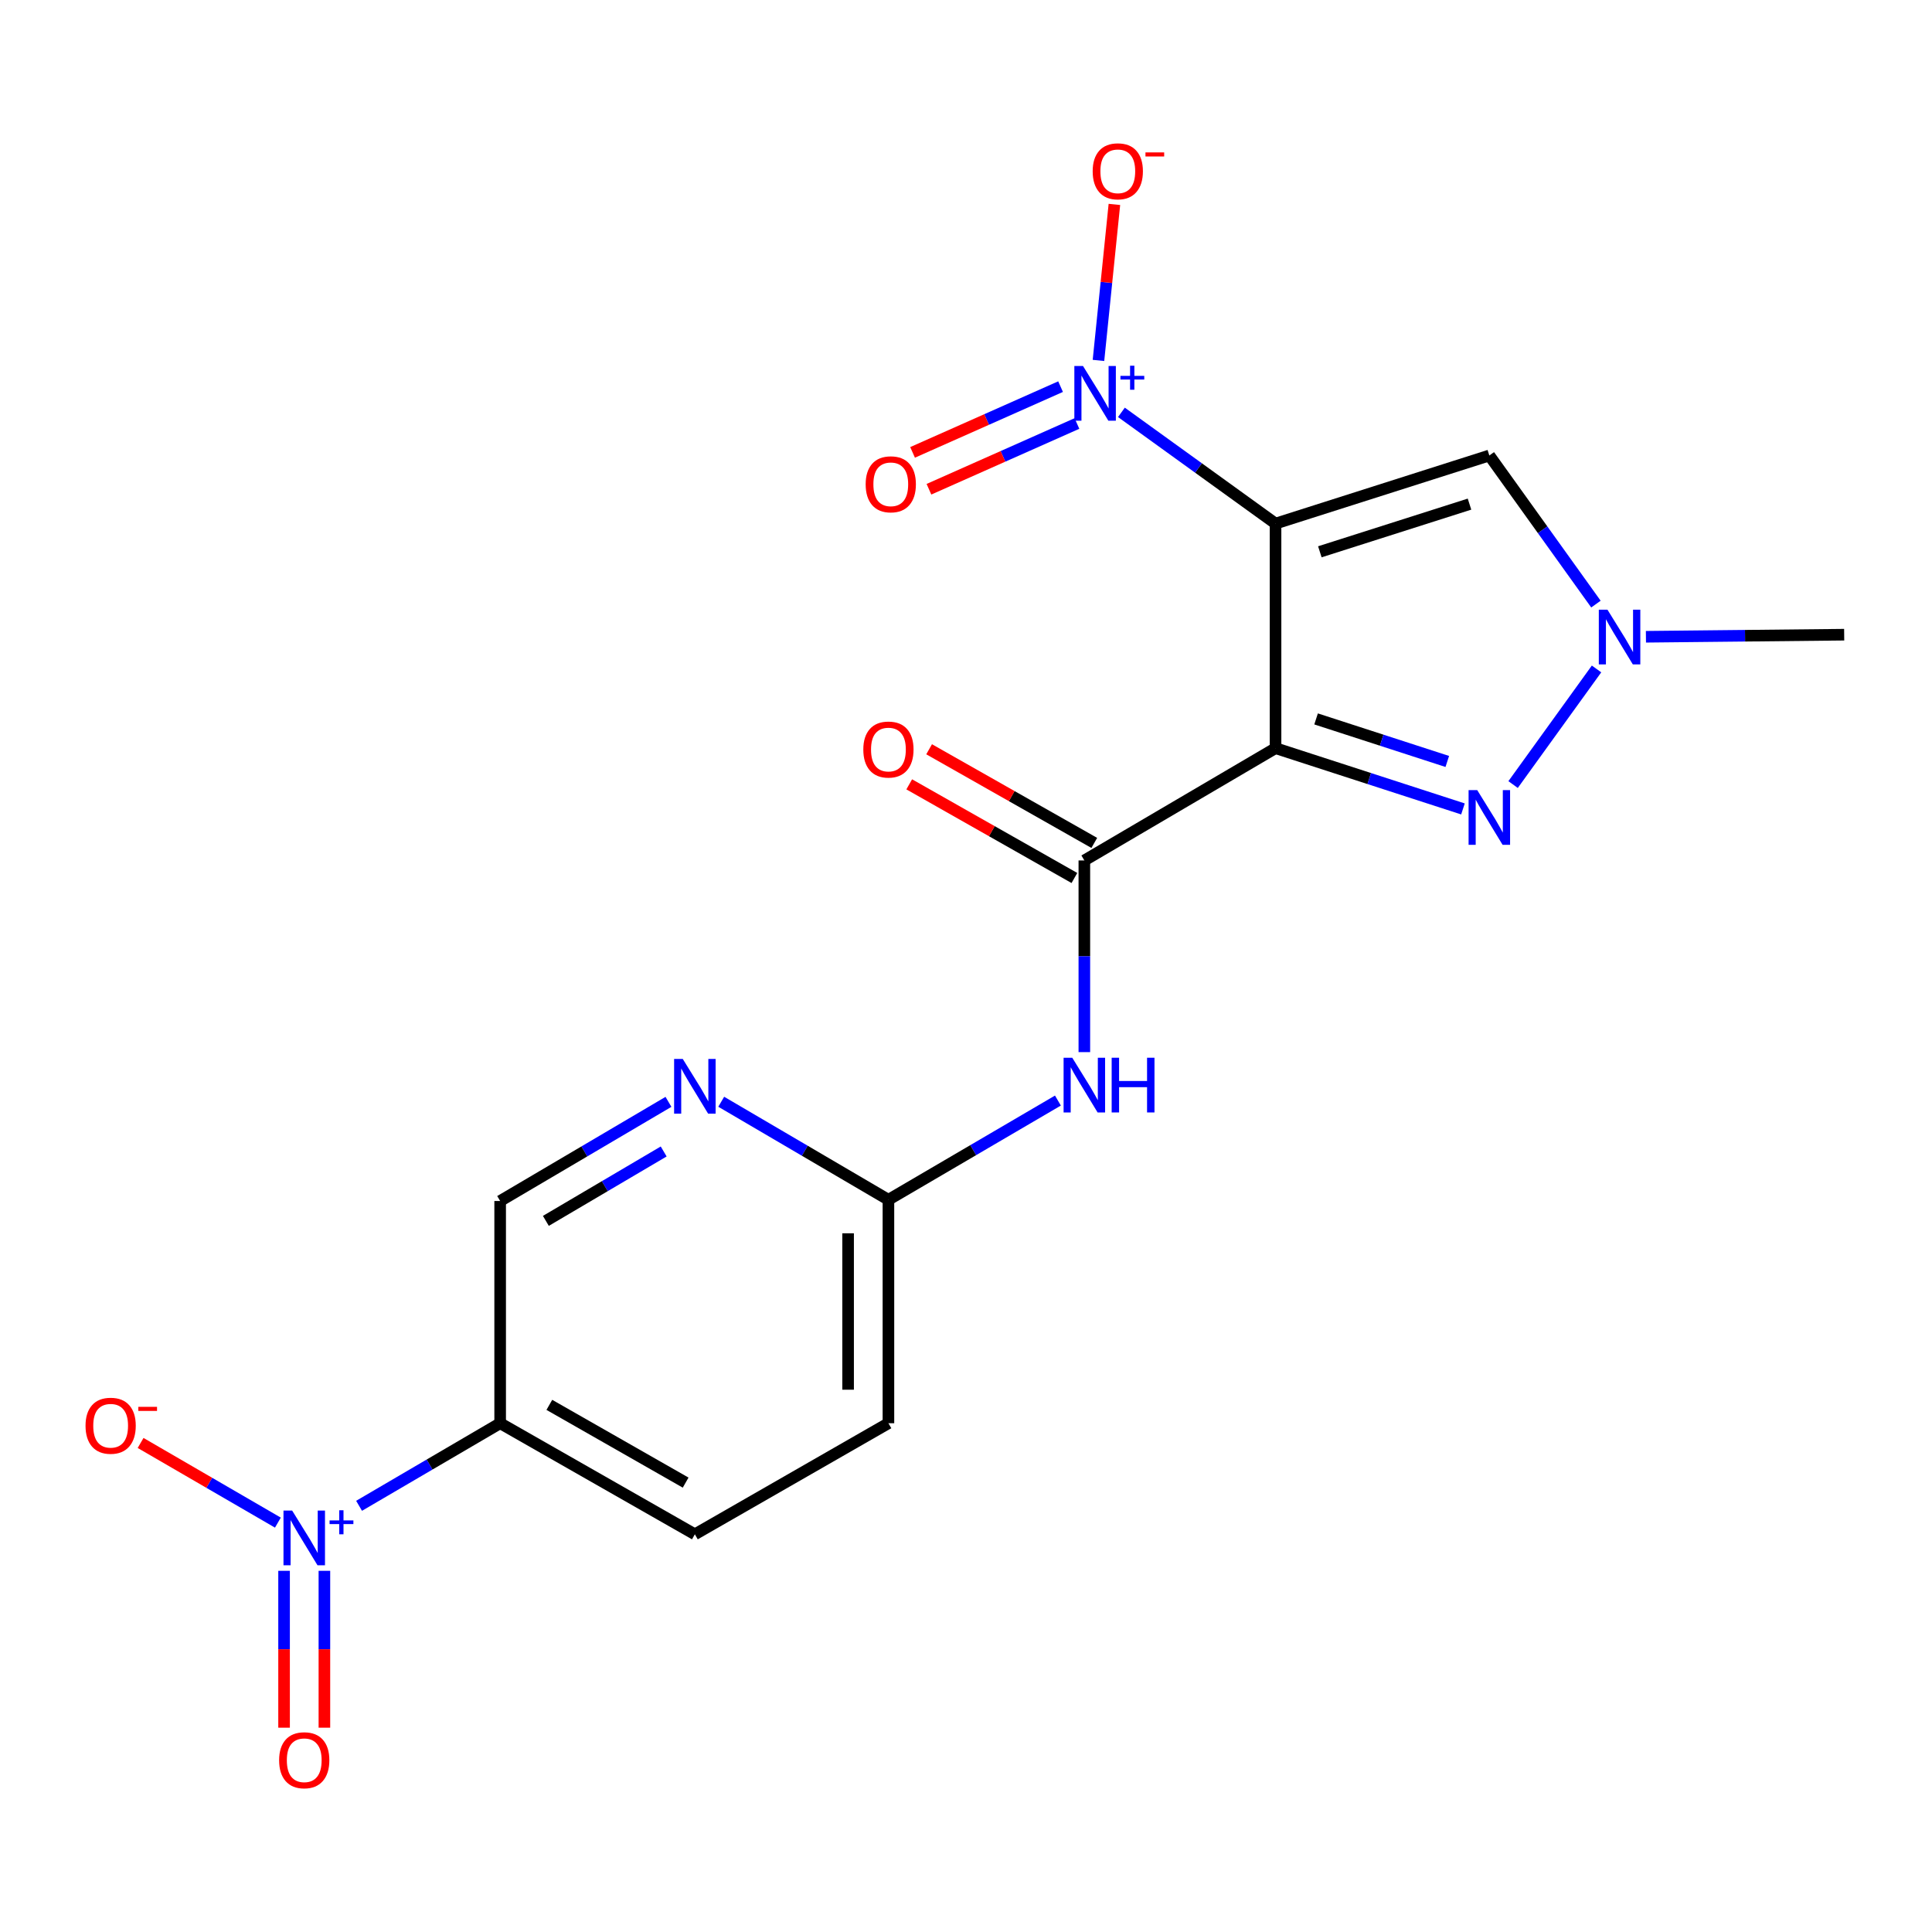 <?xml version='1.0' encoding='iso-8859-1'?>
<svg version='1.1' baseProfile='full'
              xmlns='http://www.w3.org/2000/svg'
                      xmlns:rdkit='http://www.rdkit.org/xml'
                      xmlns:xlink='http://www.w3.org/1999/xlink'
                  xml:space='preserve'
width='1000px' height='1000px' viewBox='0 0 1000 1000'>
<!-- END OF HEADER -->
<rect style='opacity:1.0;fill:#FFFFFF;stroke:none' width='1000' height='1000' x='0' y='0'> </rect>
<path class='bond-0' d='M 660.216,271.011 L 660.216,387.249' style='fill:none;fill-rule:evenodd;stroke:#000000;stroke-width:6px;stroke-linecap:butt;stroke-linejoin:miter;stroke-opacity:1' />
<path class='bond-1' d='M 660.216,271.011 L 620.329,242.222' style='fill:none;fill-rule:evenodd;stroke:#000000;stroke-width:6px;stroke-linecap:butt;stroke-linejoin:miter;stroke-opacity:1' />
<path class='bond-1' d='M 620.329,242.222 L 580.441,213.434' style='fill:none;fill-rule:evenodd;stroke:#0000FF;stroke-width:6px;stroke-linecap:butt;stroke-linejoin:miter;stroke-opacity:1' />
<path class='bond-5' d='M 660.216,271.011 L 770.877,235.759' style='fill:none;fill-rule:evenodd;stroke:#000000;stroke-width:6px;stroke-linecap:butt;stroke-linejoin:miter;stroke-opacity:1' />
<path class='bond-5' d='M 683.151,285.611 L 760.613,260.935' style='fill:none;fill-rule:evenodd;stroke:#000000;stroke-width:6px;stroke-linecap:butt;stroke-linejoin:miter;stroke-opacity:1' />
<path class='bond-2' d='M 660.216,387.249 L 708.722,402.976' style='fill:none;fill-rule:evenodd;stroke:#000000;stroke-width:6px;stroke-linecap:butt;stroke-linejoin:miter;stroke-opacity:1' />
<path class='bond-2' d='M 708.722,402.976 L 757.228,418.702' style='fill:none;fill-rule:evenodd;stroke:#0000FF;stroke-width:6px;stroke-linecap:butt;stroke-linejoin:miter;stroke-opacity:1' />
<path class='bond-2' d='M 681.205,372.112 L 715.16,383.121' style='fill:none;fill-rule:evenodd;stroke:#000000;stroke-width:6px;stroke-linecap:butt;stroke-linejoin:miter;stroke-opacity:1' />
<path class='bond-2' d='M 715.16,383.121 L 749.114,394.129' style='fill:none;fill-rule:evenodd;stroke:#0000FF;stroke-width:6px;stroke-linecap:butt;stroke-linejoin:miter;stroke-opacity:1' />
<path class='bond-3' d='M 660.216,387.249 L 561.256,445.368' style='fill:none;fill-rule:evenodd;stroke:#000000;stroke-width:6px;stroke-linecap:butt;stroke-linejoin:miter;stroke-opacity:1' />
<path class='bond-11' d='M 568.563,186.553 L 572.686,146.179' style='fill:none;fill-rule:evenodd;stroke:#0000FF;stroke-width:6px;stroke-linecap:butt;stroke-linejoin:miter;stroke-opacity:1' />
<path class='bond-11' d='M 572.686,146.179 L 576.81,105.805' style='fill:none;fill-rule:evenodd;stroke:#FF0000;stroke-width:6px;stroke-linecap:butt;stroke-linejoin:miter;stroke-opacity:1' />
<path class='bond-13' d='M 548.951,200.123 L 510.65,217.14' style='fill:none;fill-rule:evenodd;stroke:#0000FF;stroke-width:6px;stroke-linecap:butt;stroke-linejoin:miter;stroke-opacity:1' />
<path class='bond-13' d='M 510.65,217.14 L 472.349,234.158' style='fill:none;fill-rule:evenodd;stroke:#FF0000;stroke-width:6px;stroke-linecap:butt;stroke-linejoin:miter;stroke-opacity:1' />
<path class='bond-13' d='M 557.426,219.198 L 519.125,236.215' style='fill:none;fill-rule:evenodd;stroke:#0000FF;stroke-width:6px;stroke-linecap:butt;stroke-linejoin:miter;stroke-opacity:1' />
<path class='bond-13' d='M 519.125,236.215 L 480.824,253.232' style='fill:none;fill-rule:evenodd;stroke:#FF0000;stroke-width:6px;stroke-linecap:butt;stroke-linejoin:miter;stroke-opacity:1' />
<path class='bond-20' d='M 783.175,406.088 L 826.365,346.247' style='fill:none;fill-rule:evenodd;stroke:#0000FF;stroke-width:6px;stroke-linecap:butt;stroke-linejoin:miter;stroke-opacity:1' />
<path class='bond-8' d='M 561.256,445.368 L 561.256,494.972' style='fill:none;fill-rule:evenodd;stroke:#000000;stroke-width:6px;stroke-linecap:butt;stroke-linejoin:miter;stroke-opacity:1' />
<path class='bond-8' d='M 561.256,494.972 L 561.256,544.575' style='fill:none;fill-rule:evenodd;stroke:#0000FF;stroke-width:6px;stroke-linecap:butt;stroke-linejoin:miter;stroke-opacity:1' />
<path class='bond-16' d='M 566.403,436.29 L 523.657,412.055' style='fill:none;fill-rule:evenodd;stroke:#000000;stroke-width:6px;stroke-linecap:butt;stroke-linejoin:miter;stroke-opacity:1' />
<path class='bond-16' d='M 523.657,412.055 L 480.91,387.819' style='fill:none;fill-rule:evenodd;stroke:#FF0000;stroke-width:6px;stroke-linecap:butt;stroke-linejoin:miter;stroke-opacity:1' />
<path class='bond-16' d='M 556.109,454.447 L 513.362,430.212' style='fill:none;fill-rule:evenodd;stroke:#000000;stroke-width:6px;stroke-linecap:butt;stroke-linejoin:miter;stroke-opacity:1' />
<path class='bond-16' d='M 513.362,430.212 L 470.616,405.977' style='fill:none;fill-rule:evenodd;stroke:#FF0000;stroke-width:6px;stroke-linecap:butt;stroke-linejoin:miter;stroke-opacity:1' />
<path class='bond-4' d='M 185.854,779.406 L 222.366,758.033' style='fill:none;fill-rule:evenodd;stroke:#0000FF;stroke-width:6px;stroke-linecap:butt;stroke-linejoin:miter;stroke-opacity:1' />
<path class='bond-4' d='M 222.366,758.033 L 258.879,736.66' style='fill:none;fill-rule:evenodd;stroke:#000000;stroke-width:6px;stroke-linecap:butt;stroke-linejoin:miter;stroke-opacity:1' />
<path class='bond-12' d='M 143.836,788.107 L 108.304,767.49' style='fill:none;fill-rule:evenodd;stroke:#0000FF;stroke-width:6px;stroke-linecap:butt;stroke-linejoin:miter;stroke-opacity:1' />
<path class='bond-12' d='M 108.304,767.49 L 72.773,746.873' style='fill:none;fill-rule:evenodd;stroke:#FF0000;stroke-width:6px;stroke-linecap:butt;stroke-linejoin:miter;stroke-opacity:1' />
<path class='bond-14' d='M 147.035,813.055 L 147.035,853.651' style='fill:none;fill-rule:evenodd;stroke:#0000FF;stroke-width:6px;stroke-linecap:butt;stroke-linejoin:miter;stroke-opacity:1' />
<path class='bond-14' d='M 147.035,853.651 L 147.035,894.248' style='fill:none;fill-rule:evenodd;stroke:#FF0000;stroke-width:6px;stroke-linecap:butt;stroke-linejoin:miter;stroke-opacity:1' />
<path class='bond-14' d='M 167.908,813.055 L 167.908,853.651' style='fill:none;fill-rule:evenodd;stroke:#0000FF;stroke-width:6px;stroke-linecap:butt;stroke-linejoin:miter;stroke-opacity:1' />
<path class='bond-14' d='M 167.908,853.651 L 167.908,894.248' style='fill:none;fill-rule:evenodd;stroke:#FF0000;stroke-width:6px;stroke-linecap:butt;stroke-linejoin:miter;stroke-opacity:1' />
<path class='bond-6' d='M 770.877,235.759 L 798.465,274.221' style='fill:none;fill-rule:evenodd;stroke:#000000;stroke-width:6px;stroke-linecap:butt;stroke-linejoin:miter;stroke-opacity:1' />
<path class='bond-6' d='M 798.465,274.221 L 826.053,312.682' style='fill:none;fill-rule:evenodd;stroke:#0000FF;stroke-width:6px;stroke-linecap:butt;stroke-linejoin:miter;stroke-opacity:1' />
<path class='bond-19' d='M 851.931,329.59 L 903.238,329.053' style='fill:none;fill-rule:evenodd;stroke:#0000FF;stroke-width:6px;stroke-linecap:butt;stroke-linejoin:miter;stroke-opacity:1' />
<path class='bond-19' d='M 903.238,329.053 L 954.545,328.516' style='fill:none;fill-rule:evenodd;stroke:#000000;stroke-width:6px;stroke-linecap:butt;stroke-linejoin:miter;stroke-opacity:1' />
<path class='bond-7' d='M 258.879,736.66 L 359.659,794.153' style='fill:none;fill-rule:evenodd;stroke:#000000;stroke-width:6px;stroke-linecap:butt;stroke-linejoin:miter;stroke-opacity:1' />
<path class='bond-7' d='M 284.339,727.154 L 354.885,767.399' style='fill:none;fill-rule:evenodd;stroke:#000000;stroke-width:6px;stroke-linecap:butt;stroke-linejoin:miter;stroke-opacity:1' />
<path class='bond-21' d='M 258.879,736.66 L 258.879,621.639' style='fill:none;fill-rule:evenodd;stroke:#000000;stroke-width:6px;stroke-linecap:butt;stroke-linejoin:miter;stroke-opacity:1' />
<path class='bond-10' d='M 547.578,569.648 L 503.714,595.325' style='fill:none;fill-rule:evenodd;stroke:#0000FF;stroke-width:6px;stroke-linecap:butt;stroke-linejoin:miter;stroke-opacity:1' />
<path class='bond-10' d='M 503.714,595.325 L 459.849,621.001' style='fill:none;fill-rule:evenodd;stroke:#000000;stroke-width:6px;stroke-linecap:butt;stroke-linejoin:miter;stroke-opacity:1' />
<path class='bond-9' d='M 373.303,570.266 L 416.576,595.634' style='fill:none;fill-rule:evenodd;stroke:#0000FF;stroke-width:6px;stroke-linecap:butt;stroke-linejoin:miter;stroke-opacity:1' />
<path class='bond-9' d='M 416.576,595.634 L 459.849,621.001' style='fill:none;fill-rule:evenodd;stroke:#000000;stroke-width:6px;stroke-linecap:butt;stroke-linejoin:miter;stroke-opacity:1' />
<path class='bond-15' d='M 345.995,570.317 L 302.437,595.978' style='fill:none;fill-rule:evenodd;stroke:#0000FF;stroke-width:6px;stroke-linecap:butt;stroke-linejoin:miter;stroke-opacity:1' />
<path class='bond-15' d='M 302.437,595.978 L 258.879,621.639' style='fill:none;fill-rule:evenodd;stroke:#000000;stroke-width:6px;stroke-linecap:butt;stroke-linejoin:miter;stroke-opacity:1' />
<path class='bond-15' d='M 343.522,596 L 313.032,613.962' style='fill:none;fill-rule:evenodd;stroke:#0000FF;stroke-width:6px;stroke-linecap:butt;stroke-linejoin:miter;stroke-opacity:1' />
<path class='bond-15' d='M 313.032,613.962 L 282.541,631.925' style='fill:none;fill-rule:evenodd;stroke:#000000;stroke-width:6px;stroke-linecap:butt;stroke-linejoin:miter;stroke-opacity:1' />
<path class='bond-18' d='M 459.849,621.001 L 459.849,736.66' style='fill:none;fill-rule:evenodd;stroke:#000000;stroke-width:6px;stroke-linecap:butt;stroke-linejoin:miter;stroke-opacity:1' />
<path class='bond-18' d='M 438.976,638.35 L 438.976,719.311' style='fill:none;fill-rule:evenodd;stroke:#000000;stroke-width:6px;stroke-linecap:butt;stroke-linejoin:miter;stroke-opacity:1' />
<path class='bond-17' d='M 359.659,794.153 L 459.849,736.66' style='fill:none;fill-rule:evenodd;stroke:#000000;stroke-width:6px;stroke-linecap:butt;stroke-linejoin:miter;stroke-opacity:1' />
<path  class='atom-2' d='M 560.562 189.444
L 569.842 204.444
Q 570.762 205.924, 572.242 208.604
Q 573.722 211.284, 573.802 211.444
L 573.802 189.444
L 577.562 189.444
L 577.562 217.764
L 573.682 217.764
L 563.722 201.364
Q 562.562 199.444, 561.322 197.244
Q 560.122 195.044, 559.762 194.364
L 559.762 217.764
L 556.082 217.764
L 556.082 189.444
L 560.562 189.444
' fill='#0000FF'/>
<path  class='atom-2' d='M 579.938 194.548
L 584.927 194.548
L 584.927 189.295
L 587.145 189.295
L 587.145 194.548
L 592.267 194.548
L 592.267 196.449
L 587.145 196.449
L 587.145 201.729
L 584.927 201.729
L 584.927 196.449
L 579.938 196.449
L 579.938 194.548
' fill='#0000FF'/>
<path  class='atom-3' d='M 764.617 408.967
L 773.897 423.967
Q 774.817 425.447, 776.297 428.127
Q 777.777 430.807, 777.857 430.967
L 777.857 408.967
L 781.617 408.967
L 781.617 437.287
L 777.737 437.287
L 767.777 420.887
Q 766.617 418.967, 765.377 416.767
Q 764.177 414.567, 763.817 413.887
L 763.817 437.287
L 760.137 437.287
L 760.137 408.967
L 764.617 408.967
' fill='#0000FF'/>
<path  class='atom-5' d='M 151.212 781.86
L 160.492 796.86
Q 161.412 798.34, 162.892 801.02
Q 164.372 803.7, 164.452 803.86
L 164.452 781.86
L 168.212 781.86
L 168.212 810.18
L 164.332 810.18
L 154.372 793.78
Q 153.212 791.86, 151.972 789.66
Q 150.772 787.46, 150.412 786.78
L 150.412 810.18
L 146.732 810.18
L 146.732 781.86
L 151.212 781.86
' fill='#0000FF'/>
<path  class='atom-5' d='M 170.588 786.964
L 175.577 786.964
L 175.577 781.711
L 177.795 781.711
L 177.795 786.964
L 182.917 786.964
L 182.917 788.865
L 177.795 788.865
L 177.795 794.145
L 175.577 794.145
L 175.577 788.865
L 170.588 788.865
L 170.588 786.964
' fill='#0000FF'/>
<path  class='atom-7' d='M 832.024 315.573
L 841.304 330.573
Q 842.224 332.053, 843.704 334.733
Q 845.184 337.413, 845.264 337.573
L 845.264 315.573
L 849.024 315.573
L 849.024 343.893
L 845.144 343.893
L 835.184 327.493
Q 834.024 325.573, 832.784 323.373
Q 831.584 321.173, 831.224 320.493
L 831.224 343.893
L 827.544 343.893
L 827.544 315.573
L 832.024 315.573
' fill='#0000FF'/>
<path  class='atom-9' d='M 554.996 547.481
L 564.276 562.481
Q 565.196 563.961, 566.676 566.641
Q 568.156 569.321, 568.236 569.481
L 568.236 547.481
L 571.996 547.481
L 571.996 575.801
L 568.116 575.801
L 558.156 559.401
Q 556.996 557.481, 555.756 555.281
Q 554.556 553.081, 554.196 552.401
L 554.196 575.801
L 550.516 575.801
L 550.516 547.481
L 554.996 547.481
' fill='#0000FF'/>
<path  class='atom-9' d='M 575.396 547.481
L 579.236 547.481
L 579.236 559.521
L 593.716 559.521
L 593.716 547.481
L 597.556 547.481
L 597.556 575.801
L 593.716 575.801
L 593.716 562.721
L 579.236 562.721
L 579.236 575.801
L 575.396 575.801
L 575.396 547.481
' fill='#0000FF'/>
<path  class='atom-10' d='M 353.399 548.108
L 362.679 563.108
Q 363.599 564.588, 365.079 567.268
Q 366.559 569.948, 366.639 570.108
L 366.639 548.108
L 370.399 548.108
L 370.399 576.428
L 366.519 576.428
L 356.559 560.028
Q 355.399 558.108, 354.159 555.908
Q 352.959 553.708, 352.599 553.028
L 352.599 576.428
L 348.919 576.428
L 348.919 548.108
L 353.399 548.108
' fill='#0000FF'/>
<path  class='atom-12' d='M 565.569 88.663
Q 565.569 81.863, 568.929 78.063
Q 572.289 74.263, 578.569 74.263
Q 584.849 74.263, 588.209 78.063
Q 591.569 81.863, 591.569 88.663
Q 591.569 95.543, 588.169 99.463
Q 584.769 103.343, 578.569 103.343
Q 572.329 103.343, 568.929 99.463
Q 565.569 95.583, 565.569 88.663
M 578.569 100.143
Q 582.889 100.143, 585.209 97.263
Q 587.569 94.343, 587.569 88.663
Q 587.569 83.103, 585.209 80.303
Q 582.889 77.463, 578.569 77.463
Q 574.249 77.463, 571.889 80.263
Q 569.569 83.063, 569.569 88.663
Q 569.569 94.383, 571.889 97.263
Q 574.249 100.143, 578.569 100.143
' fill='#FF0000'/>
<path  class='atom-12' d='M 592.889 78.885
L 602.577 78.885
L 602.577 80.997
L 592.889 80.997
L 592.889 78.885
' fill='#FF0000'/>
<path  class='atom-13' d='M 44.271 737.957
Q 44.271 731.157, 47.631 727.357
Q 50.991 723.557, 57.271 723.557
Q 63.551 723.557, 66.911 727.357
Q 70.271 731.157, 70.271 737.957
Q 70.271 744.837, 66.871 748.757
Q 63.471 752.637, 57.271 752.637
Q 51.031 752.637, 47.631 748.757
Q 44.271 744.877, 44.271 737.957
M 57.271 749.437
Q 61.591 749.437, 63.911 746.557
Q 66.271 743.637, 66.271 737.957
Q 66.271 732.397, 63.911 729.597
Q 61.591 726.757, 57.271 726.757
Q 52.951 726.757, 50.591 729.557
Q 48.271 732.357, 48.271 737.957
Q 48.271 743.677, 50.591 746.557
Q 52.951 749.437, 57.271 749.437
' fill='#FF0000'/>
<path  class='atom-13' d='M 71.591 728.18
L 81.28 728.18
L 81.28 730.292
L 71.591 730.292
L 71.591 728.18
' fill='#FF0000'/>
<path  class='atom-14' d='M 448.066 250.671
Q 448.066 243.871, 451.426 240.071
Q 454.786 236.271, 461.066 236.271
Q 467.346 236.271, 470.706 240.071
Q 474.066 243.871, 474.066 250.671
Q 474.066 257.551, 470.666 261.471
Q 467.266 265.351, 461.066 265.351
Q 454.826 265.351, 451.426 261.471
Q 448.066 257.591, 448.066 250.671
M 461.066 262.151
Q 465.386 262.151, 467.706 259.271
Q 470.066 256.351, 470.066 250.671
Q 470.066 245.111, 467.706 242.311
Q 465.386 239.471, 461.066 239.471
Q 456.746 239.471, 454.386 242.271
Q 452.066 245.071, 452.066 250.671
Q 452.066 256.391, 454.386 259.271
Q 456.746 262.151, 461.066 262.151
' fill='#FF0000'/>
<path  class='atom-15' d='M 144.472 911.097
Q 144.472 904.297, 147.832 900.497
Q 151.192 896.697, 157.472 896.697
Q 163.752 896.697, 167.112 900.497
Q 170.472 904.297, 170.472 911.097
Q 170.472 917.977, 167.072 921.897
Q 163.672 925.777, 157.472 925.777
Q 151.232 925.777, 147.832 921.897
Q 144.472 918.017, 144.472 911.097
M 157.472 922.577
Q 161.792 922.577, 164.112 919.697
Q 166.472 916.777, 166.472 911.097
Q 166.472 905.537, 164.112 902.737
Q 161.792 899.897, 157.472 899.897
Q 153.152 899.897, 150.792 902.697
Q 148.472 905.497, 148.472 911.097
Q 148.472 916.817, 150.792 919.697
Q 153.152 922.577, 157.472 922.577
' fill='#FF0000'/>
<path  class='atom-17' d='M 446.849 387.956
Q 446.849 381.156, 450.209 377.356
Q 453.569 373.556, 459.849 373.556
Q 466.129 373.556, 469.489 377.356
Q 472.849 381.156, 472.849 387.956
Q 472.849 394.836, 469.449 398.756
Q 466.049 402.636, 459.849 402.636
Q 453.609 402.636, 450.209 398.756
Q 446.849 394.876, 446.849 387.956
M 459.849 399.436
Q 464.169 399.436, 466.489 396.556
Q 468.849 393.636, 468.849 387.956
Q 468.849 382.396, 466.489 379.596
Q 464.169 376.756, 459.849 376.756
Q 455.529 376.756, 453.169 379.556
Q 450.849 382.356, 450.849 387.956
Q 450.849 393.676, 453.169 396.556
Q 455.529 399.436, 459.849 399.436
' fill='#FF0000'/>
</svg>
